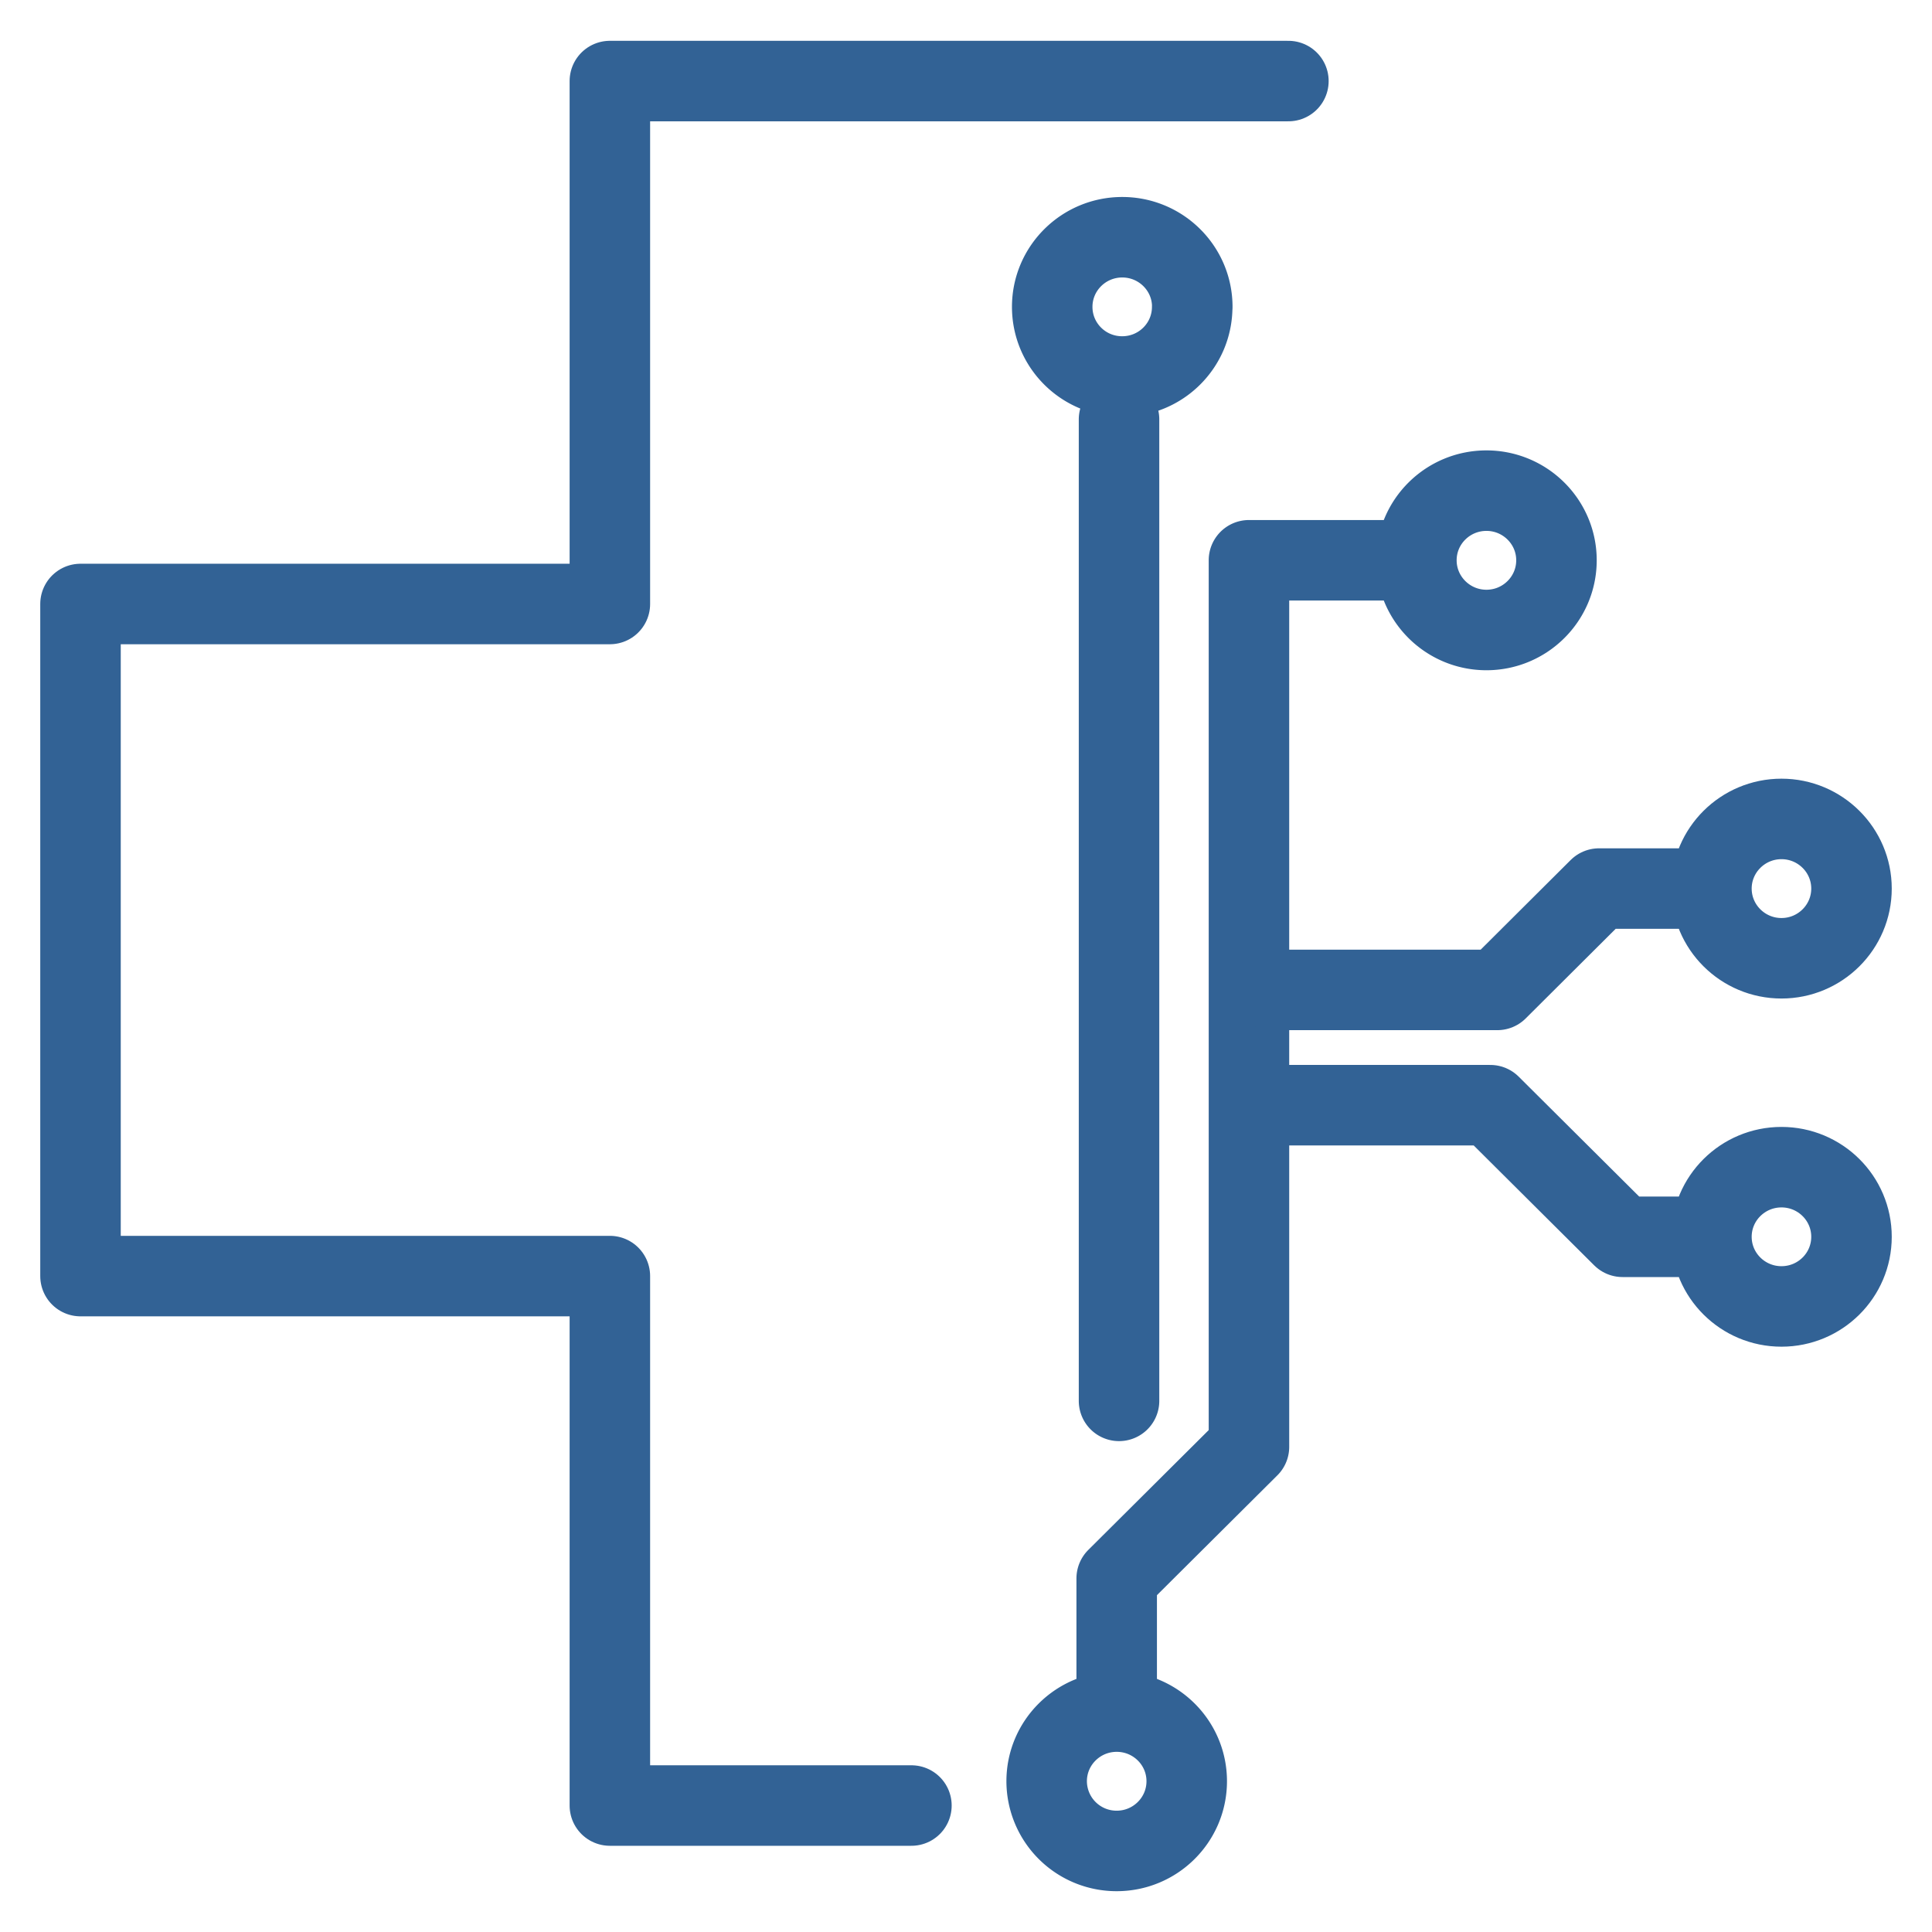 <svg viewBox="0 0 24 24" xmlns="http://www.w3.org/2000/svg"><g fill="none" stroke="#326295" stroke-linecap="round" stroke-linejoin="round" stroke-miterlimit="10"><circle cx="12" cy="12" r="19.5"/><path d="M20.893 15.364h-.737l-1.643-1.635H15.76M23 15.364c0 .478-.39.865-.87.865s-.87-.387-.87-.865.39-.865.87-.865.87.387.87.865z"/><path d="M13.872 20.896v-1.288l1.643-1.635V6.96h1.925M14.742 22.127c0 .478-.39.866-.87.866a.868.868 0 0 1-.87-.866c0-.478.39-.865.87-.865s.87.387.87.865zM13.901 5.21v12.192M14.81 3.812c0 .478-.389.865-.87.865s-.869-.387-.869-.865.39-.865.87-.865.87.387.87.865zM19.335 6.96c0 .478-.39.866-.87.866s-.87-.388-.87-.866.39-.865.87-.865.87.388.87.865z"/><path d="M15.798 12.297H18.6l1.264-1.259h1.395M23 11.038c0 .478-.39.866-.87.866s-.87-.388-.87-.866c0-.477.39-.865.87-.865s.87.388.87.865zM16.005 1.007H7.576v6.496H1v8.349h6.576v6.577h3.746"/></g></svg>
